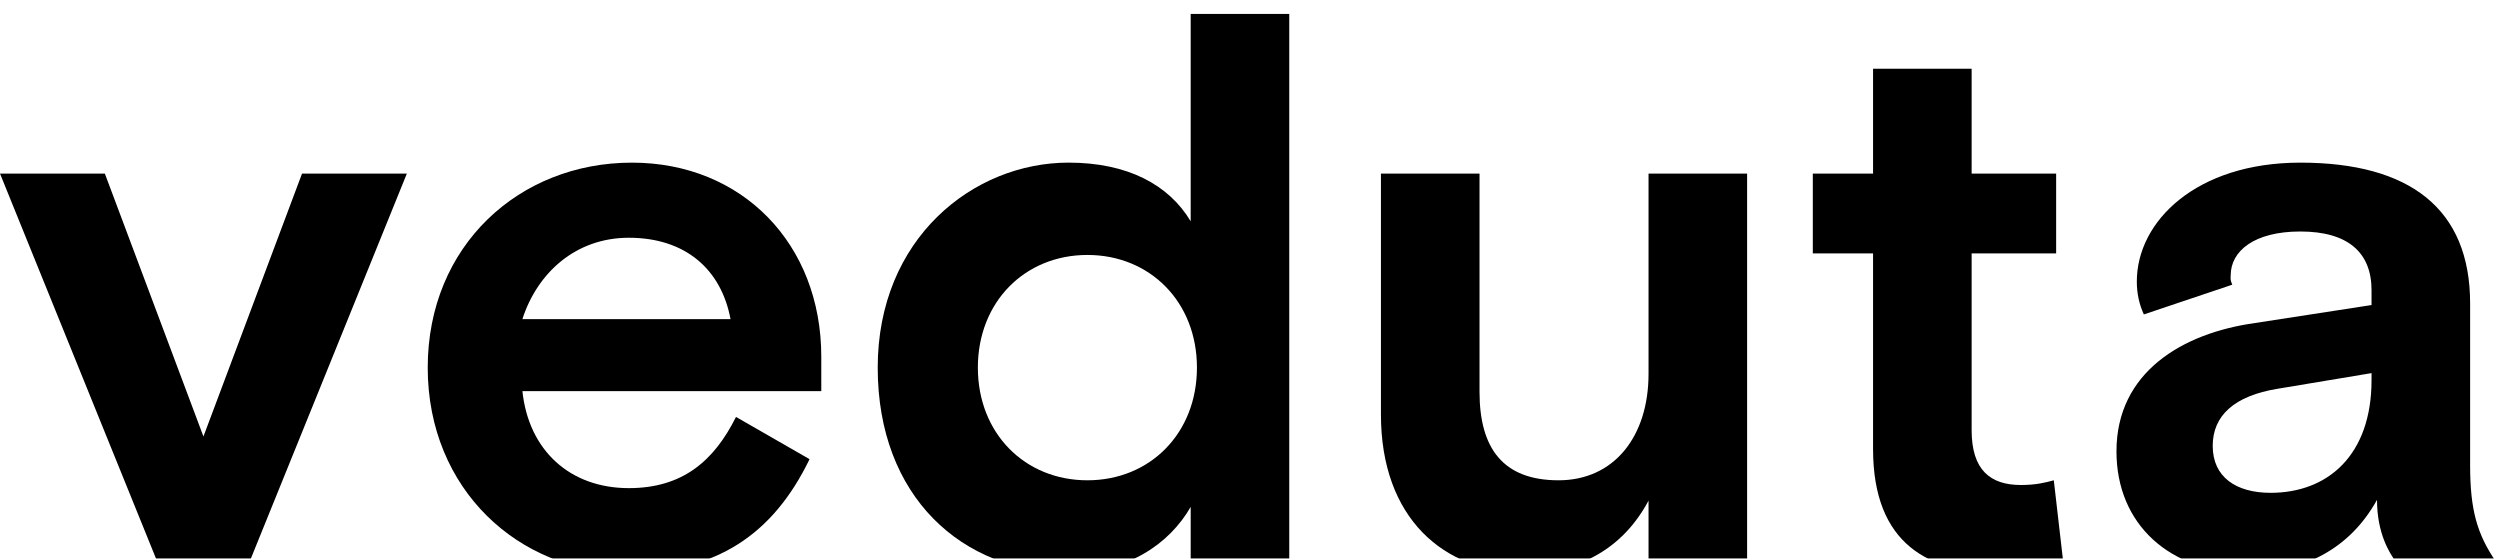 <svg width="179" height="40" viewBox="0 0 179 40" fill="none" xmlns="http://www.w3.org/2000/svg">
<g clip-path="url(#clip0_333_4)">
<g filter="url(#filter0_i_333_4)">
<path d="M178.71 39.216H171.539C171.091 38.6 170.194 37.199 170.194 34.79C168.234 38.319 164.928 40 160.895 40C155.405 40 151.539 36.583 151.539 31.317C151.539 25.659 156.245 22.857 161.455 22.129L169.802 20.841V19.776C169.802 17.087 168.122 15.575 164.704 15.575C161.399 15.575 159.718 16.975 159.718 18.712C159.718 18.936 159.662 18.992 159.83 19.384L153.5 21.513C153.164 20.785 152.996 20 152.996 19.16C152.996 14.846 157.253 10.645 164.704 10.645C172.547 10.645 176.861 13.95 176.861 20.729V32.325C176.861 35.518 177.365 37.255 178.71 39.216ZM162.575 34.286C166.665 34.286 169.802 31.597 169.802 26.219V25.715L163.08 26.835C159.998 27.339 158.43 28.74 158.43 30.925C158.43 33.166 160.11 34.286 162.575 34.286Z" fill="black"/>
</g>
<g filter="url(#filter1_i_333_4)">
<path d="M129.797 17.143V11.429H134.111V3.922H141.169V11.429H147.22V17.143H141.169V29.804C141.169 32.661 142.514 33.726 144.699 33.726C145.763 33.726 146.435 33.558 147.052 33.389L147.724 39.216C146.435 39.664 144.643 40 143.018 40C138.2 40 134.111 38.039 134.111 31.149V17.143H129.797Z" fill="black"/>
</g>
<g filter="url(#filter2_i_333_4)">
<path d="M98.875 28.683V11.429H105.934V27.059C105.934 31.093 107.614 33.389 111.592 33.389C115.57 33.389 118.035 30.252 118.035 25.77V11.429H125.093V39.216H118.035V34.846C116.242 38.207 113.161 40 109.183 40C103.357 40 98.875 36.078 98.875 28.683Z" fill="black"/>
</g>
<g filter="url(#filter3_i_333_4)">
<path d="M92.311 0V39.215H85.253V35.294C83.74 37.927 80.771 40 76.513 40C68.894 40 62.844 34.566 62.844 25.322C62.844 16.078 69.678 10.644 76.513 10.644C80.715 10.644 83.684 12.213 85.253 14.846V0H92.311ZM77.858 33.389C82.34 33.389 85.701 30.028 85.701 25.322C85.701 20.616 82.34 17.255 77.858 17.255C73.376 17.255 70.015 20.616 70.015 25.322C70.015 30.028 73.376 33.389 77.858 33.389Z" fill="black"/>
</g>
<g filter="url(#filter4_i_333_4)">
<path d="M58.804 27.003H37.404C37.852 31.261 40.821 33.95 45.023 33.95C48.888 33.95 51.129 31.989 52.698 28.852L57.964 31.877C55.331 37.311 51.241 40 44.911 40C37.18 40 30.625 34.062 30.625 25.322C30.625 16.583 37.18 10.645 45.247 10.645C53.146 10.645 58.804 16.471 58.804 24.538V27.003ZM45.023 16.023C41.213 16.023 38.468 18.544 37.404 21.849H52.306C51.633 18.264 49.056 16.023 45.023 16.023Z" fill="black"/>
</g>
<g filter="url(#filter5_i_333_4)">
<path d="M29.131 11.429L17.871 39.216H11.261L0 11.429H7.507L14.566 30.252L21.625 11.429H29.131Z" fill="black"/>
</g>
</g>
<defs>
<filter id="filter0_i_333_4" x="151.539" y="10.645" width="27.171" height="29.355" filterUnits="userSpaceOnUse" color-interpolation-filters="sRGB">
<feFlood flood-opacity="0" result="BackgroundImageFix"/>
<feBlend mode="normal" in="SourceGraphic" in2="BackgroundImageFix" result="shape"/>
<feColorMatrix in="SourceAlpha" type="matrix" values="0 0 0 0 0 0 0 0 0 0 0 0 0 0 0 0 0 0 127 0" result="hardAlpha"/>
<feOffset dy="1"/>
<feComposite in2="hardAlpha" operator="arithmetic" k2="-1" k3="1"/>
<feColorMatrix type="matrix" values="0 0 0 0 0 0 0 0 0 0 0 0 0 0 0 0 0 0 0.25 0"/>
<feBlend mode="normal" in2="shape" result="effect1_innerShadow_333_4"/>
</filter>
<filter id="filter1_i_333_4" x="129.797" y="3.922" width="17.927" height="36.078" filterUnits="userSpaceOnUse" color-interpolation-filters="sRGB">
<feFlood flood-opacity="0" result="BackgroundImageFix"/>
<feBlend mode="normal" in="SourceGraphic" in2="BackgroundImageFix" result="shape"/>
<feColorMatrix in="SourceAlpha" type="matrix" values="0 0 0 0 0 0 0 0 0 0 0 0 0 0 0 0 0 0 127 0" result="hardAlpha"/>
<feOffset dy="1"/>
<feComposite in2="hardAlpha" operator="arithmetic" k2="-1" k3="1"/>
<feColorMatrix type="matrix" values="0 0 0 0 0 0 0 0 0 0 0 0 0 0 0 0 0 0 0.25 0"/>
<feBlend mode="normal" in2="shape" result="effect1_innerShadow_333_4"/>
</filter>
<filter id="filter2_i_333_4" x="98.875" y="11.429" width="26.218" height="28.571" filterUnits="userSpaceOnUse" color-interpolation-filters="sRGB">
<feFlood flood-opacity="0" result="BackgroundImageFix"/>
<feBlend mode="normal" in="SourceGraphic" in2="BackgroundImageFix" result="shape"/>
<feColorMatrix in="SourceAlpha" type="matrix" values="0 0 0 0 0 0 0 0 0 0 0 0 0 0 0 0 0 0 127 0" result="hardAlpha"/>
<feOffset dy="1"/>
<feComposite in2="hardAlpha" operator="arithmetic" k2="-1" k3="1"/>
<feColorMatrix type="matrix" values="0 0 0 0 0 0 0 0 0 0 0 0 0 0 0 0 0 0 0.25 0"/>
<feBlend mode="normal" in2="shape" result="effect1_innerShadow_333_4"/>
</filter>
<filter id="filter3_i_333_4" x="62.844" y="0" width="29.468" height="40" filterUnits="userSpaceOnUse" color-interpolation-filters="sRGB">
<feFlood flood-opacity="0" result="BackgroundImageFix"/>
<feBlend mode="normal" in="SourceGraphic" in2="BackgroundImageFix" result="shape"/>
<feColorMatrix in="SourceAlpha" type="matrix" values="0 0 0 0 0 0 0 0 0 0 0 0 0 0 0 0 0 0 127 0" result="hardAlpha"/>
<feOffset dy="1"/>
<feComposite in2="hardAlpha" operator="arithmetic" k2="-1" k3="1"/>
<feColorMatrix type="matrix" values="0 0 0 0 0 0 0 0 0 0 0 0 0 0 0 0 0 0 0.25 0"/>
<feBlend mode="normal" in2="shape" result="effect1_innerShadow_333_4"/>
</filter>
<filter id="filter4_i_333_4" x="30.625" y="10.645" width="28.179" height="29.355" filterUnits="userSpaceOnUse" color-interpolation-filters="sRGB">
<feFlood flood-opacity="0" result="BackgroundImageFix"/>
<feBlend mode="normal" in="SourceGraphic" in2="BackgroundImageFix" result="shape"/>
<feColorMatrix in="SourceAlpha" type="matrix" values="0 0 0 0 0 0 0 0 0 0 0 0 0 0 0 0 0 0 127 0" result="hardAlpha"/>
<feOffset dy="1"/>
<feComposite in2="hardAlpha" operator="arithmetic" k2="-1" k3="1"/>
<feColorMatrix type="matrix" values="0 0 0 0 0 0 0 0 0 0 0 0 0 0 0 0 0 0 0.25 0"/>
<feBlend mode="normal" in2="shape" result="effect1_innerShadow_333_4"/>
</filter>
<filter id="filter5_i_333_4" x="0" y="11.429" width="29.131" height="27.787" filterUnits="userSpaceOnUse" color-interpolation-filters="sRGB">
<feFlood flood-opacity="0" result="BackgroundImageFix"/>
<feBlend mode="normal" in="SourceGraphic" in2="BackgroundImageFix" result="shape"/>
<feColorMatrix in="SourceAlpha" type="matrix" values="0 0 0 0 0 0 0 0 0 0 0 0 0 0 0 0 0 0 127 0" result="hardAlpha"/>
<feOffset dy="1"/>
<feComposite in2="hardAlpha" operator="arithmetic" k2="-1" k3="1"/>
<feColorMatrix type="matrix" values="0 0 0 0 0 0 0 0 0 0 0 0 0 0 0 0 0 0 0.25 0"/>
<feBlend mode="normal" in2="shape" result="effect1_innerShadow_333_4"/>
</filter>
<clipPath id="clip0_333_4">
<rect width="178.71" height="40" fill="white"/>
</clipPath>
</defs>
</svg>
